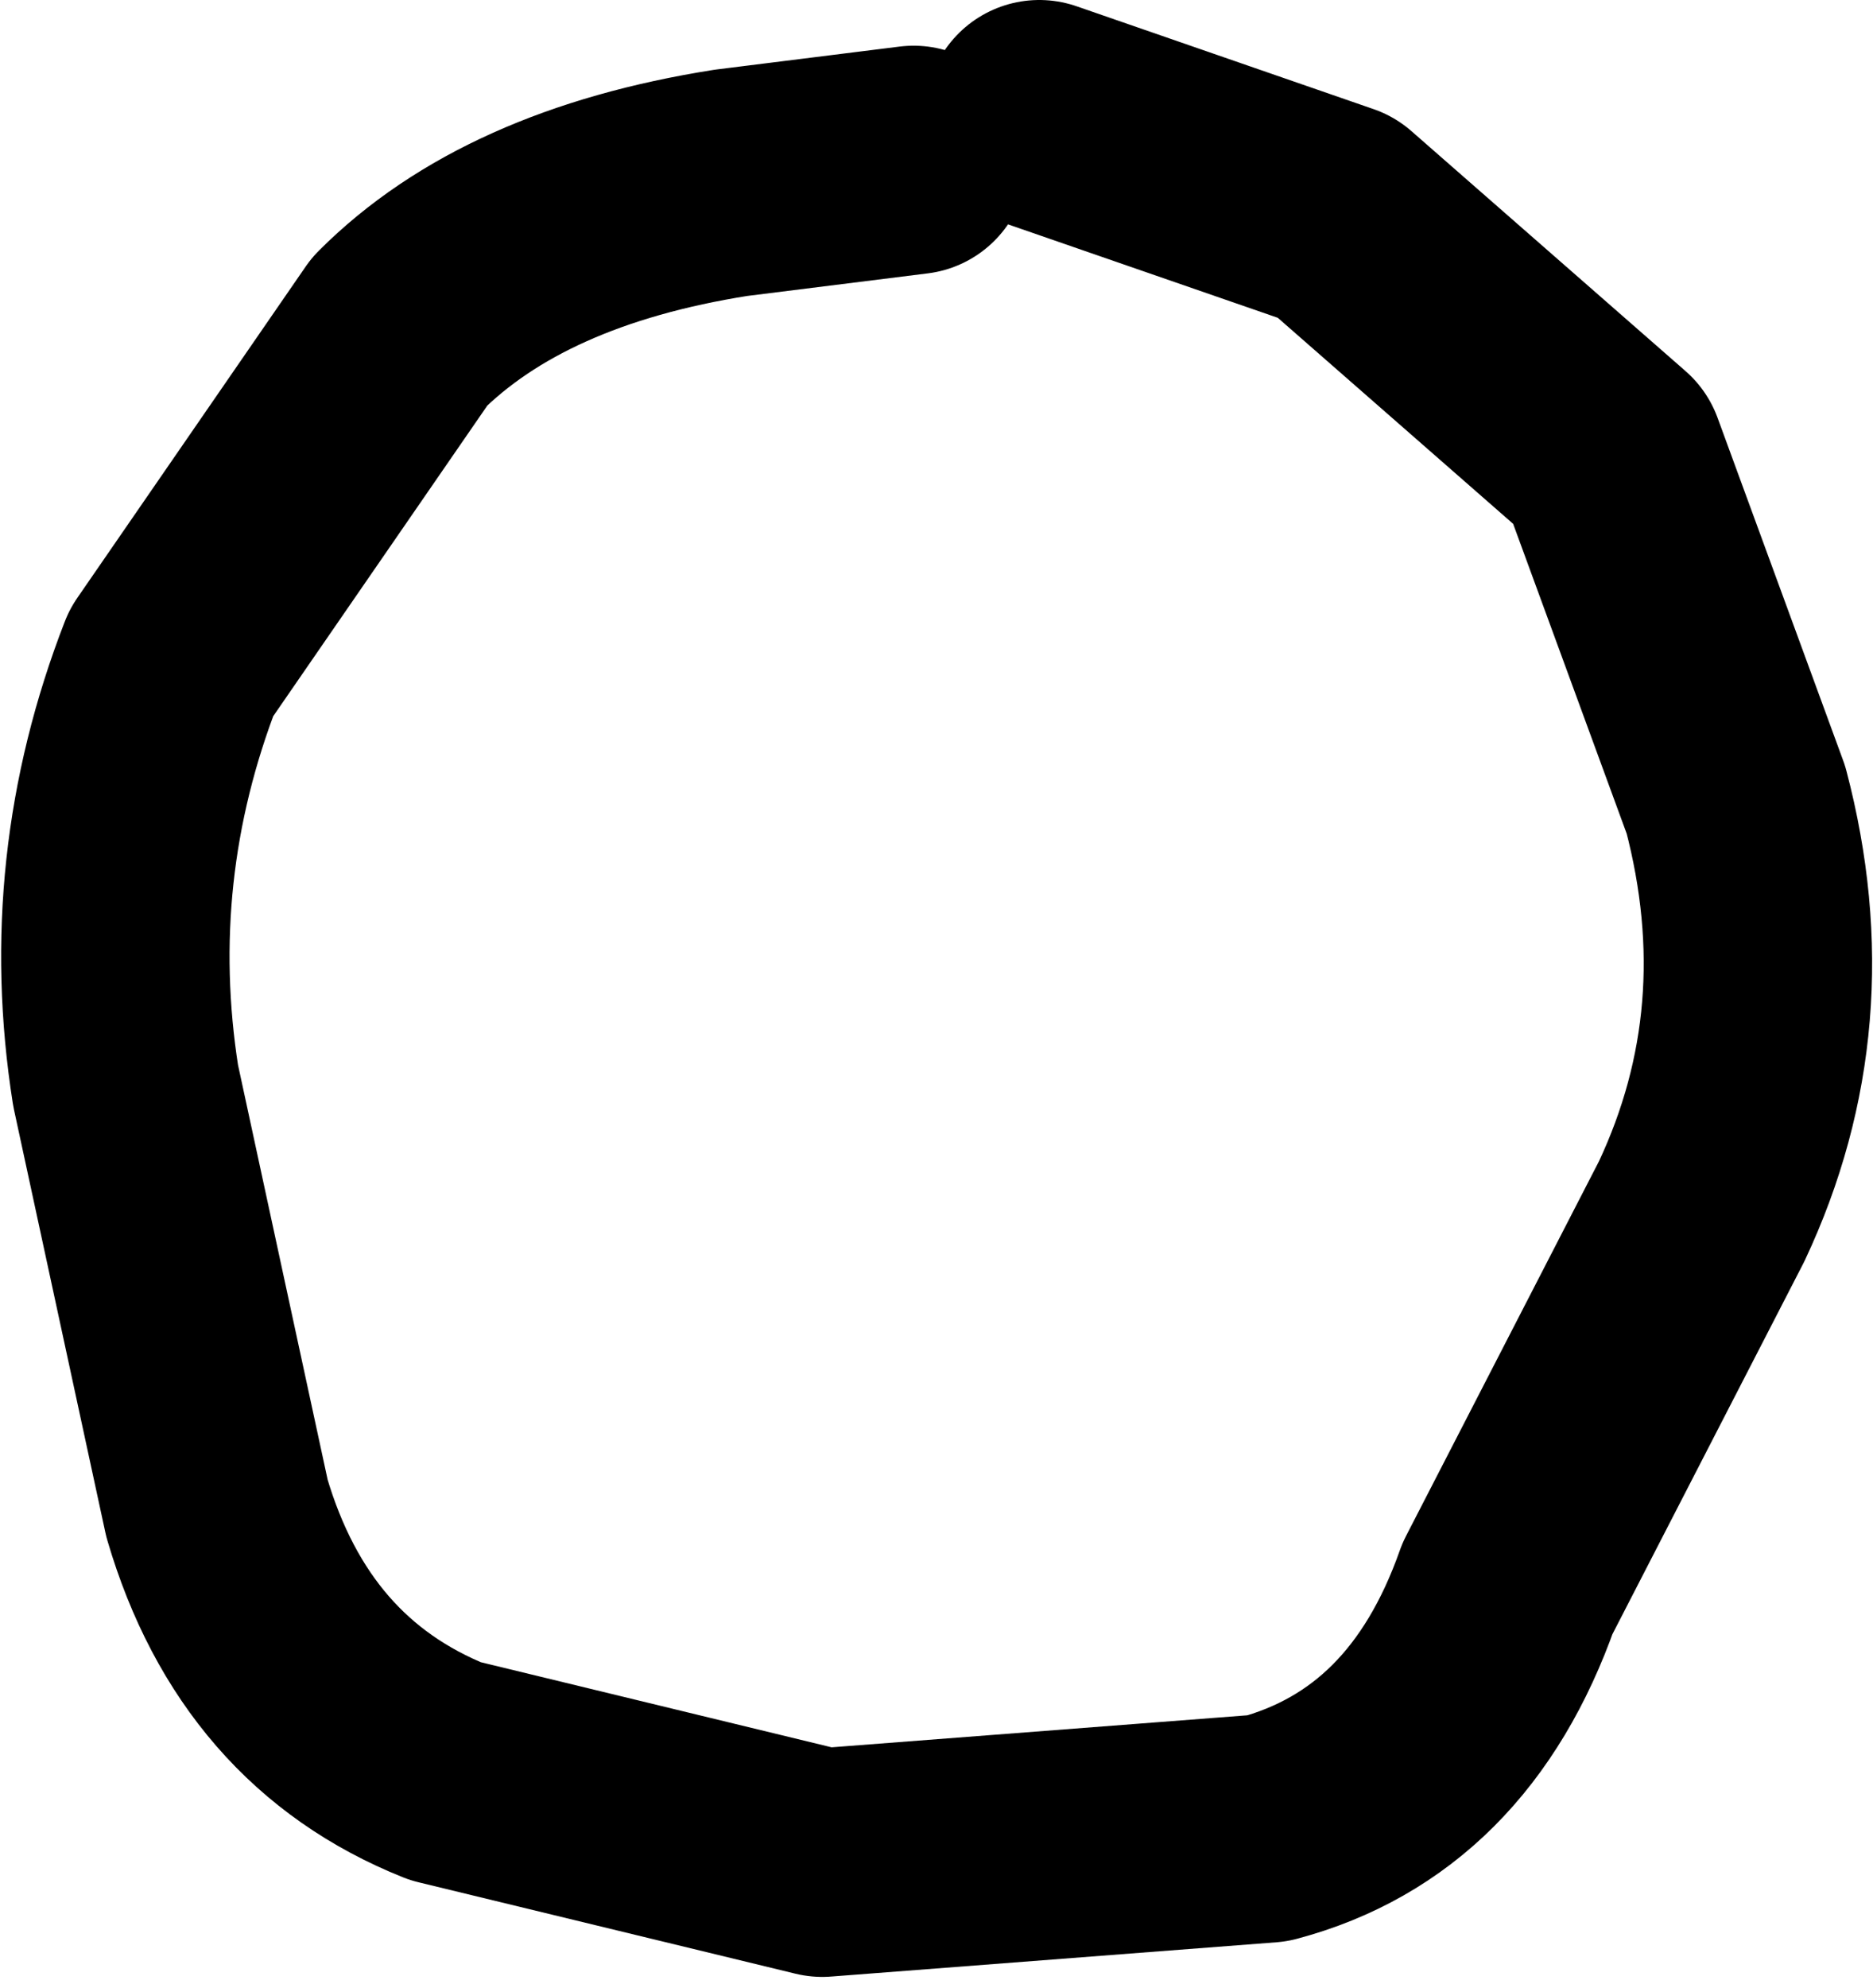 <?xml version="1.0" encoding="UTF-8" standalone="no"?>
<svg xmlns:xlink="http://www.w3.org/1999/xlink" height="8.7px" width="8.2px" xmlns="http://www.w3.org/2000/svg">
  <g transform="matrix(1.0, 0.0, 0.0, 1.0, 4.2, 4.75)">
    <path d="M-0.2 -4.05 L-1.0 -3.95 Q-1.95 -3.8 -2.45 -3.3 L-3.45 -1.85 Q-3.8 -0.95 -3.65 0.0 L-3.25 1.85 Q-3.0 2.7 -2.25 3.0 L-0.6 3.4 1.35 3.25 Q2.1 3.05 2.4 2.2 L3.25 0.55 Q3.65 -0.3 3.4 -1.25 L2.85 -2.75 1.65 -3.8 0.35 -4.25" fill="none" stroke="#000000" stroke-linecap="round" stroke-linejoin="round" stroke-width="1.0"/>
  </g>
</svg>
